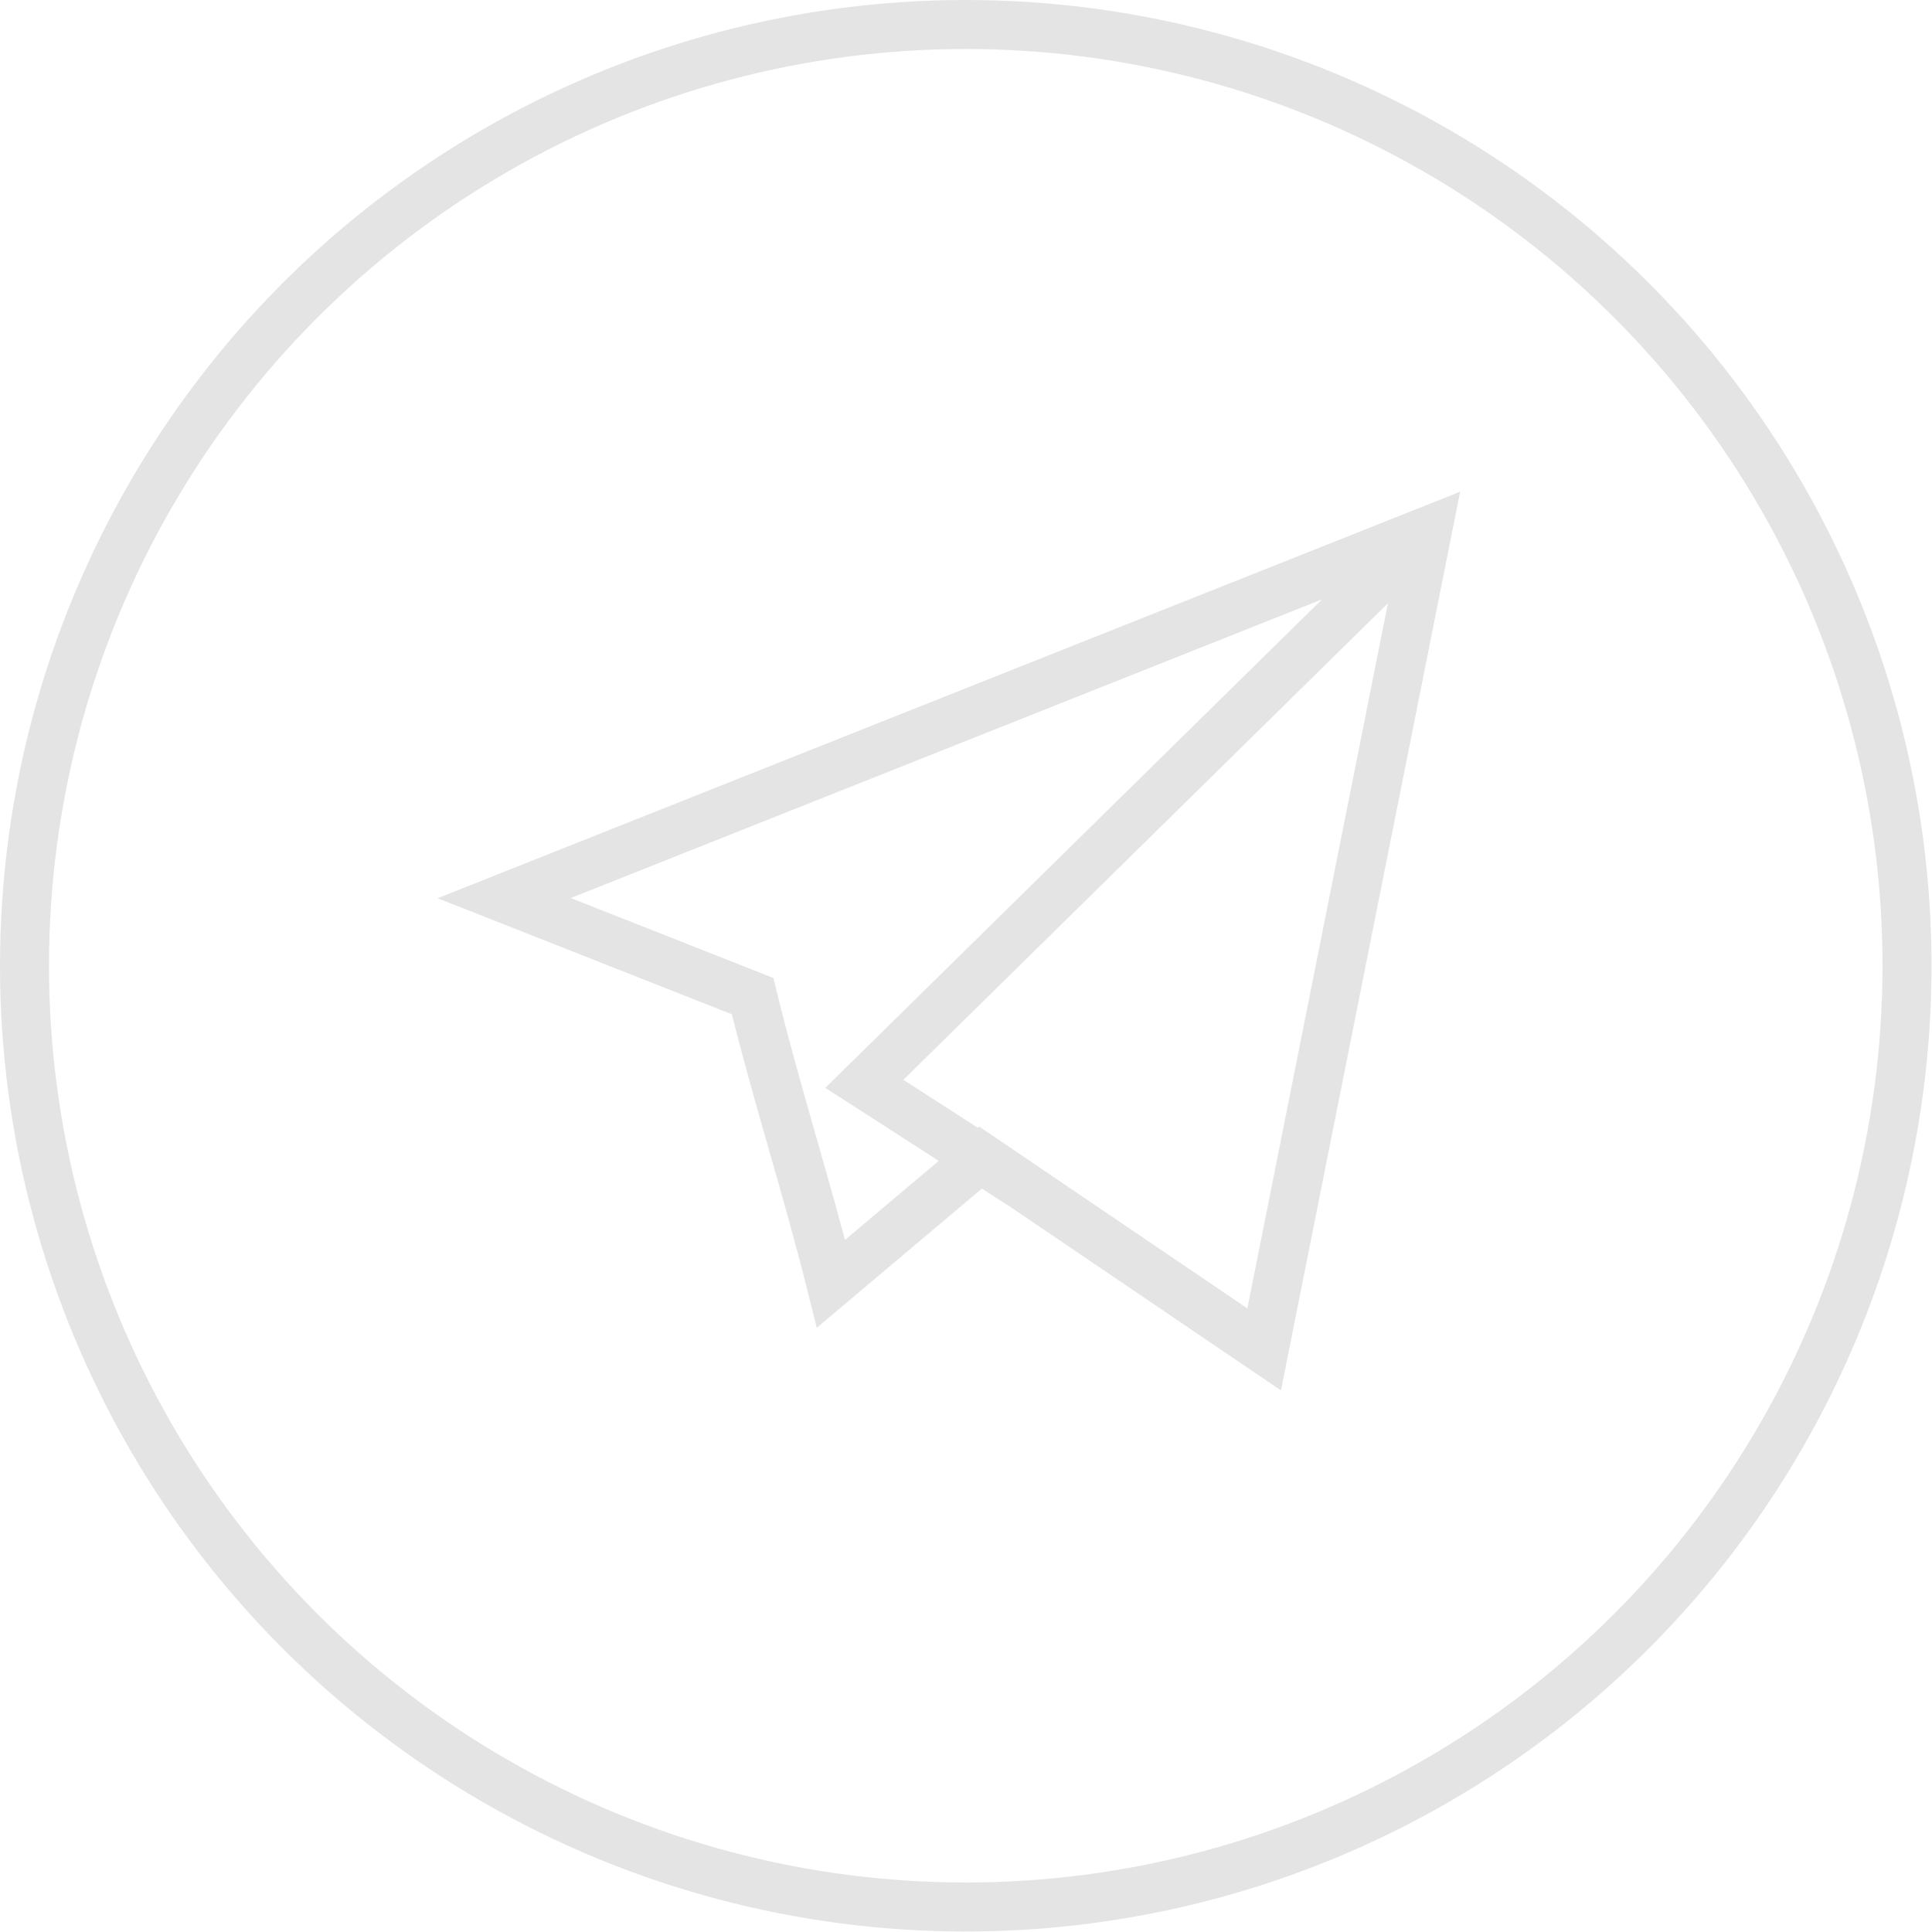 <svg id="Layer_1" data-name="Layer 1" xmlns="http://www.w3.org/2000/svg" viewBox="0 0 39.43 39.43"><defs><style>.cls-1{fill:none;stroke:#e4e4e4;stroke-miterlimit:10;}</style></defs><circle class="cls-1" cx="19.71" cy="19.71" r="19.21"/><path class="cls-1" d="M10.33,18.49,29.17,11,25.84,27.7l-5.78-3.92L17,26.36c-.5-2-1.1-3.83-1.6-5.87Z" transform="translate(-0.04 -0.16)"/><polyline class="cls-1" points="20.81 24.16 17.64 22.12 29.13 10.82"/></svg>